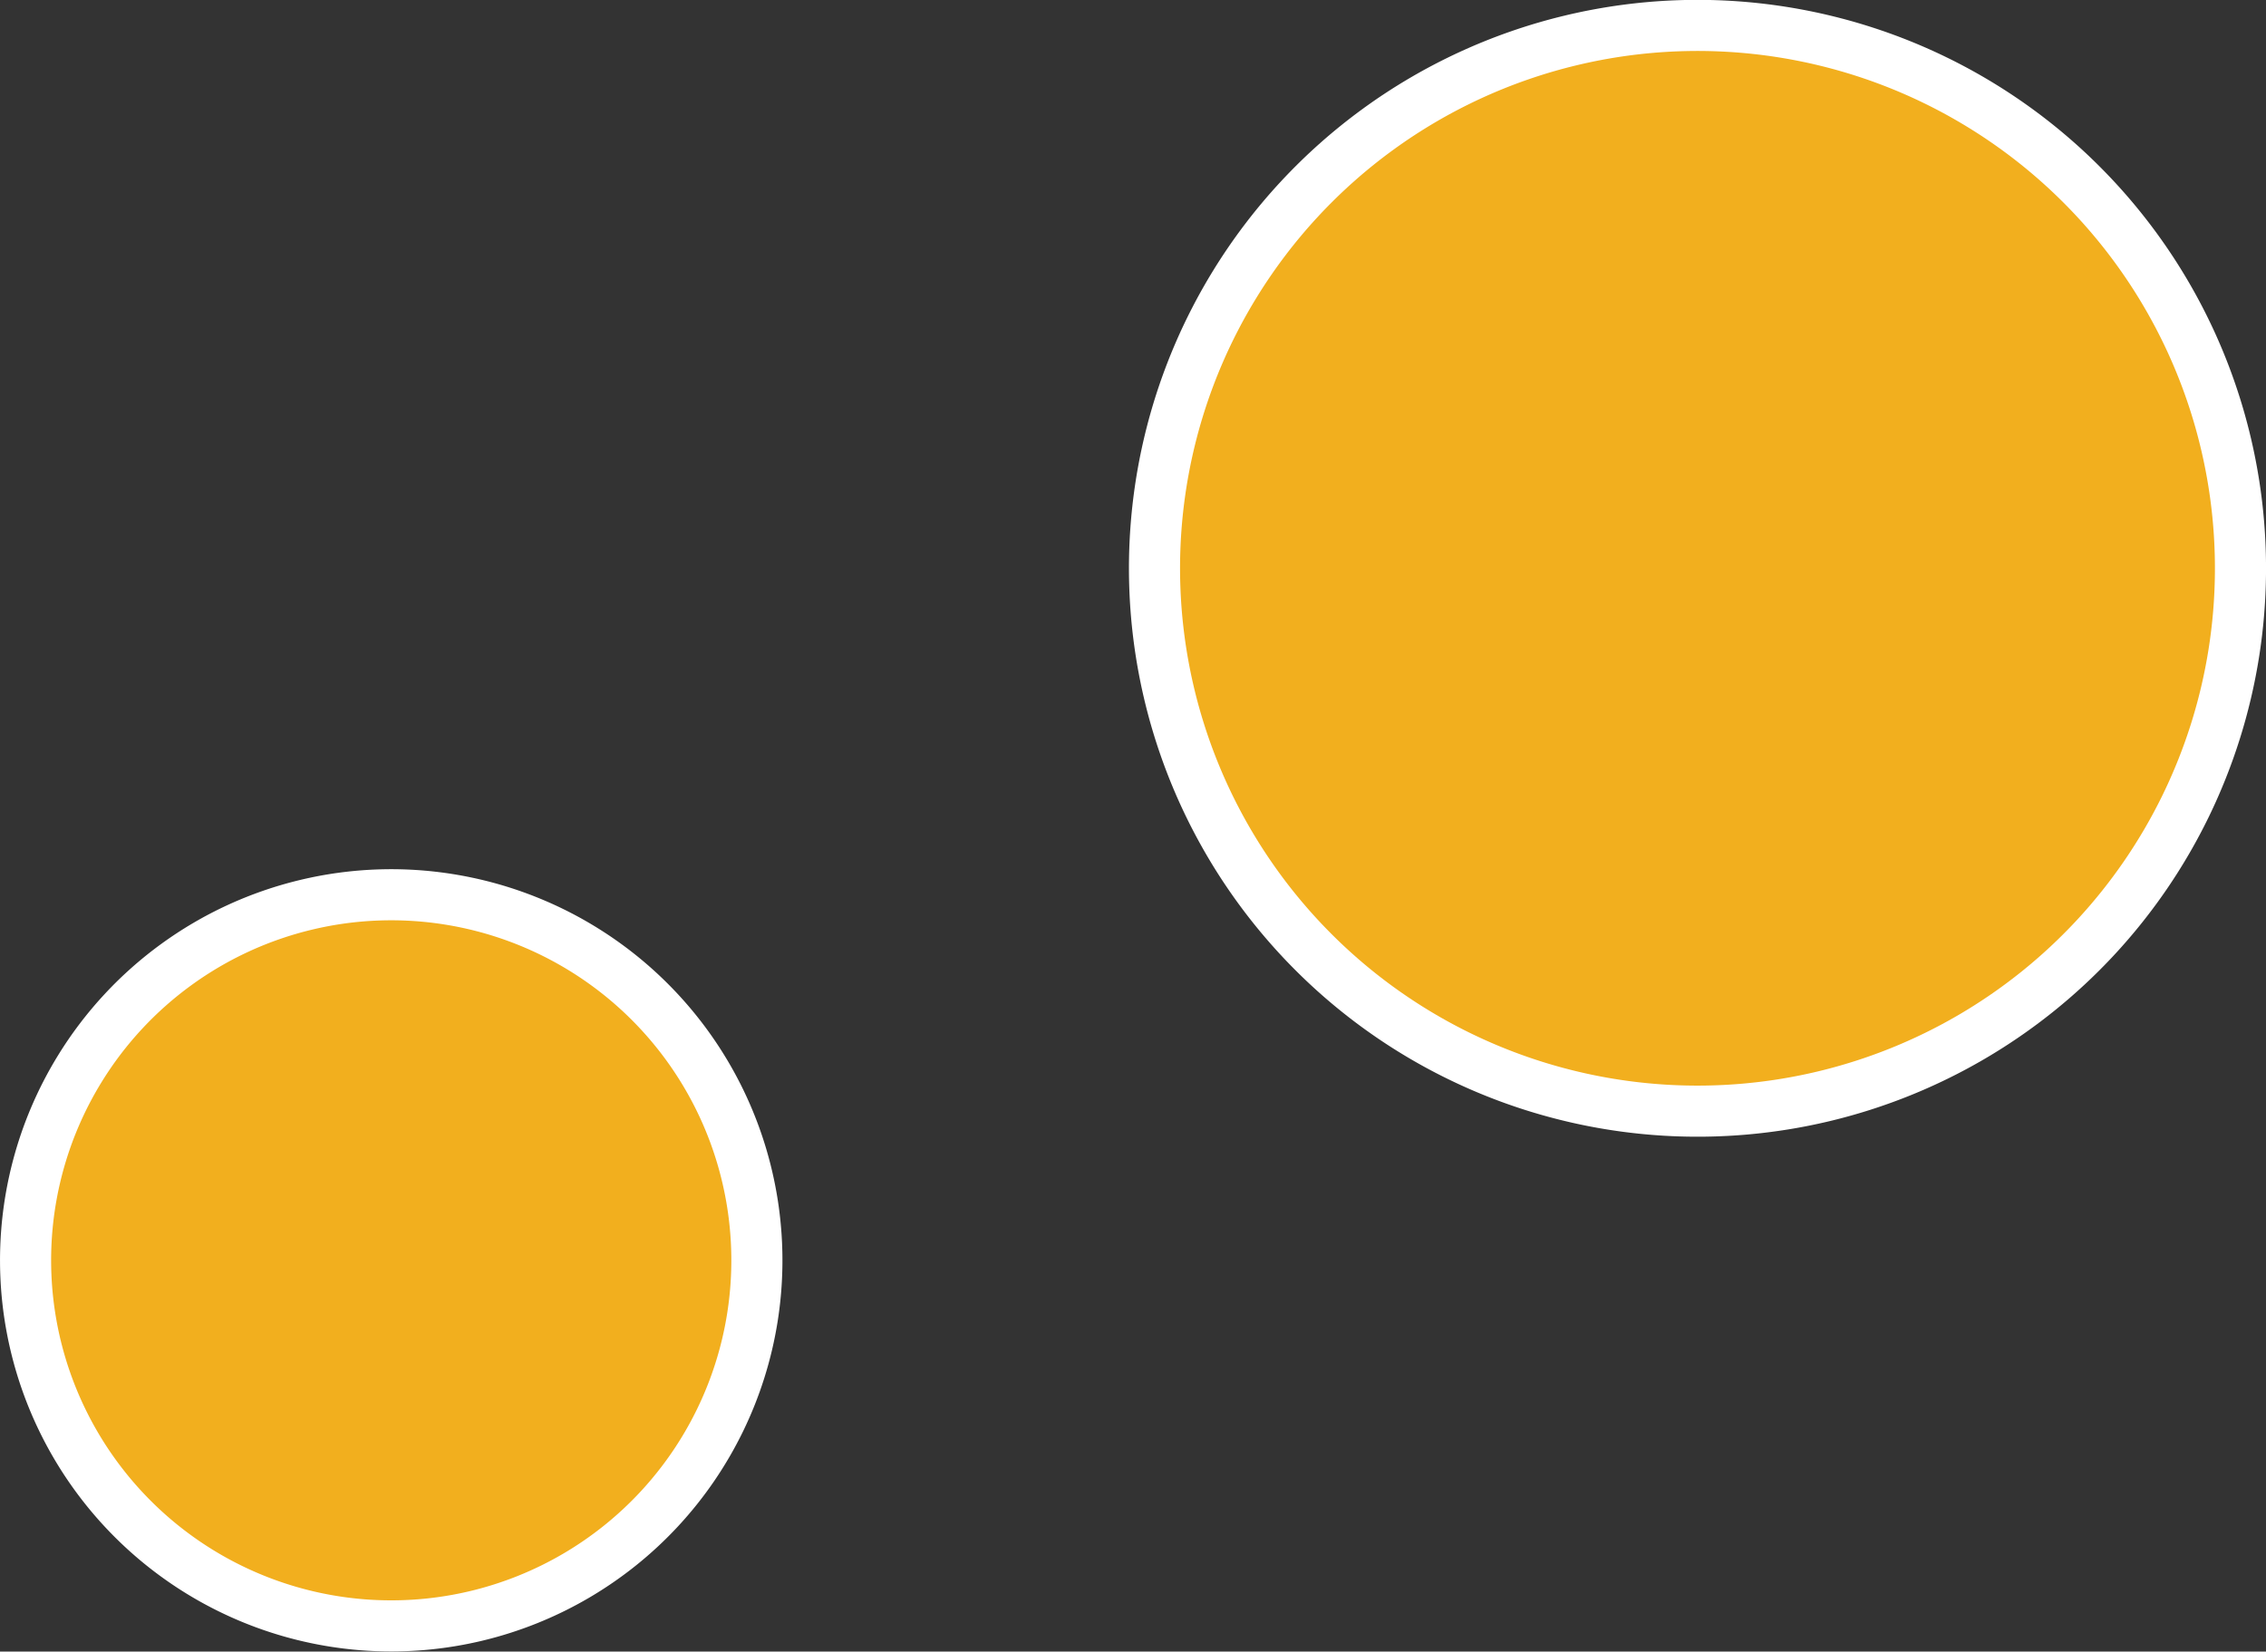 <svg xmlns="http://www.w3.org/2000/svg" viewBox="0 0 88.68 64.65"><rect x="0" y="0" width="88.68" height="64.65" fill="#333333" stroke="none"/><path d="M3.12,41.84a14.31,14.31,0,1,0,19.68-4.7,14.31,14.31,0,0,0-19.68,4.7" style="fill:#f2af1e"/><path d="M3.12,41.84a14.31,14.31,0,1,0,19.68-4.7A14.31,14.31,0,0,0,3.12,41.84Z" style="fill:none;stroke:#fff;stroke-miterlimit:10;stroke-width:2px"/><path d="M48.32,11.13a21.25,21.25,0,1,0,29.22-7,21.25,21.25,0,0,0-29.22,7" style="fill:#f2af1e"/><path d="M48.32,11.13a21.25,21.25,0,1,0,29.22-7A21.25,21.25,0,0,0,48.32,11.13Z" style="fill:none;stroke:#fff;stroke-miterlimit:10;stroke-width:2px"/></svg>